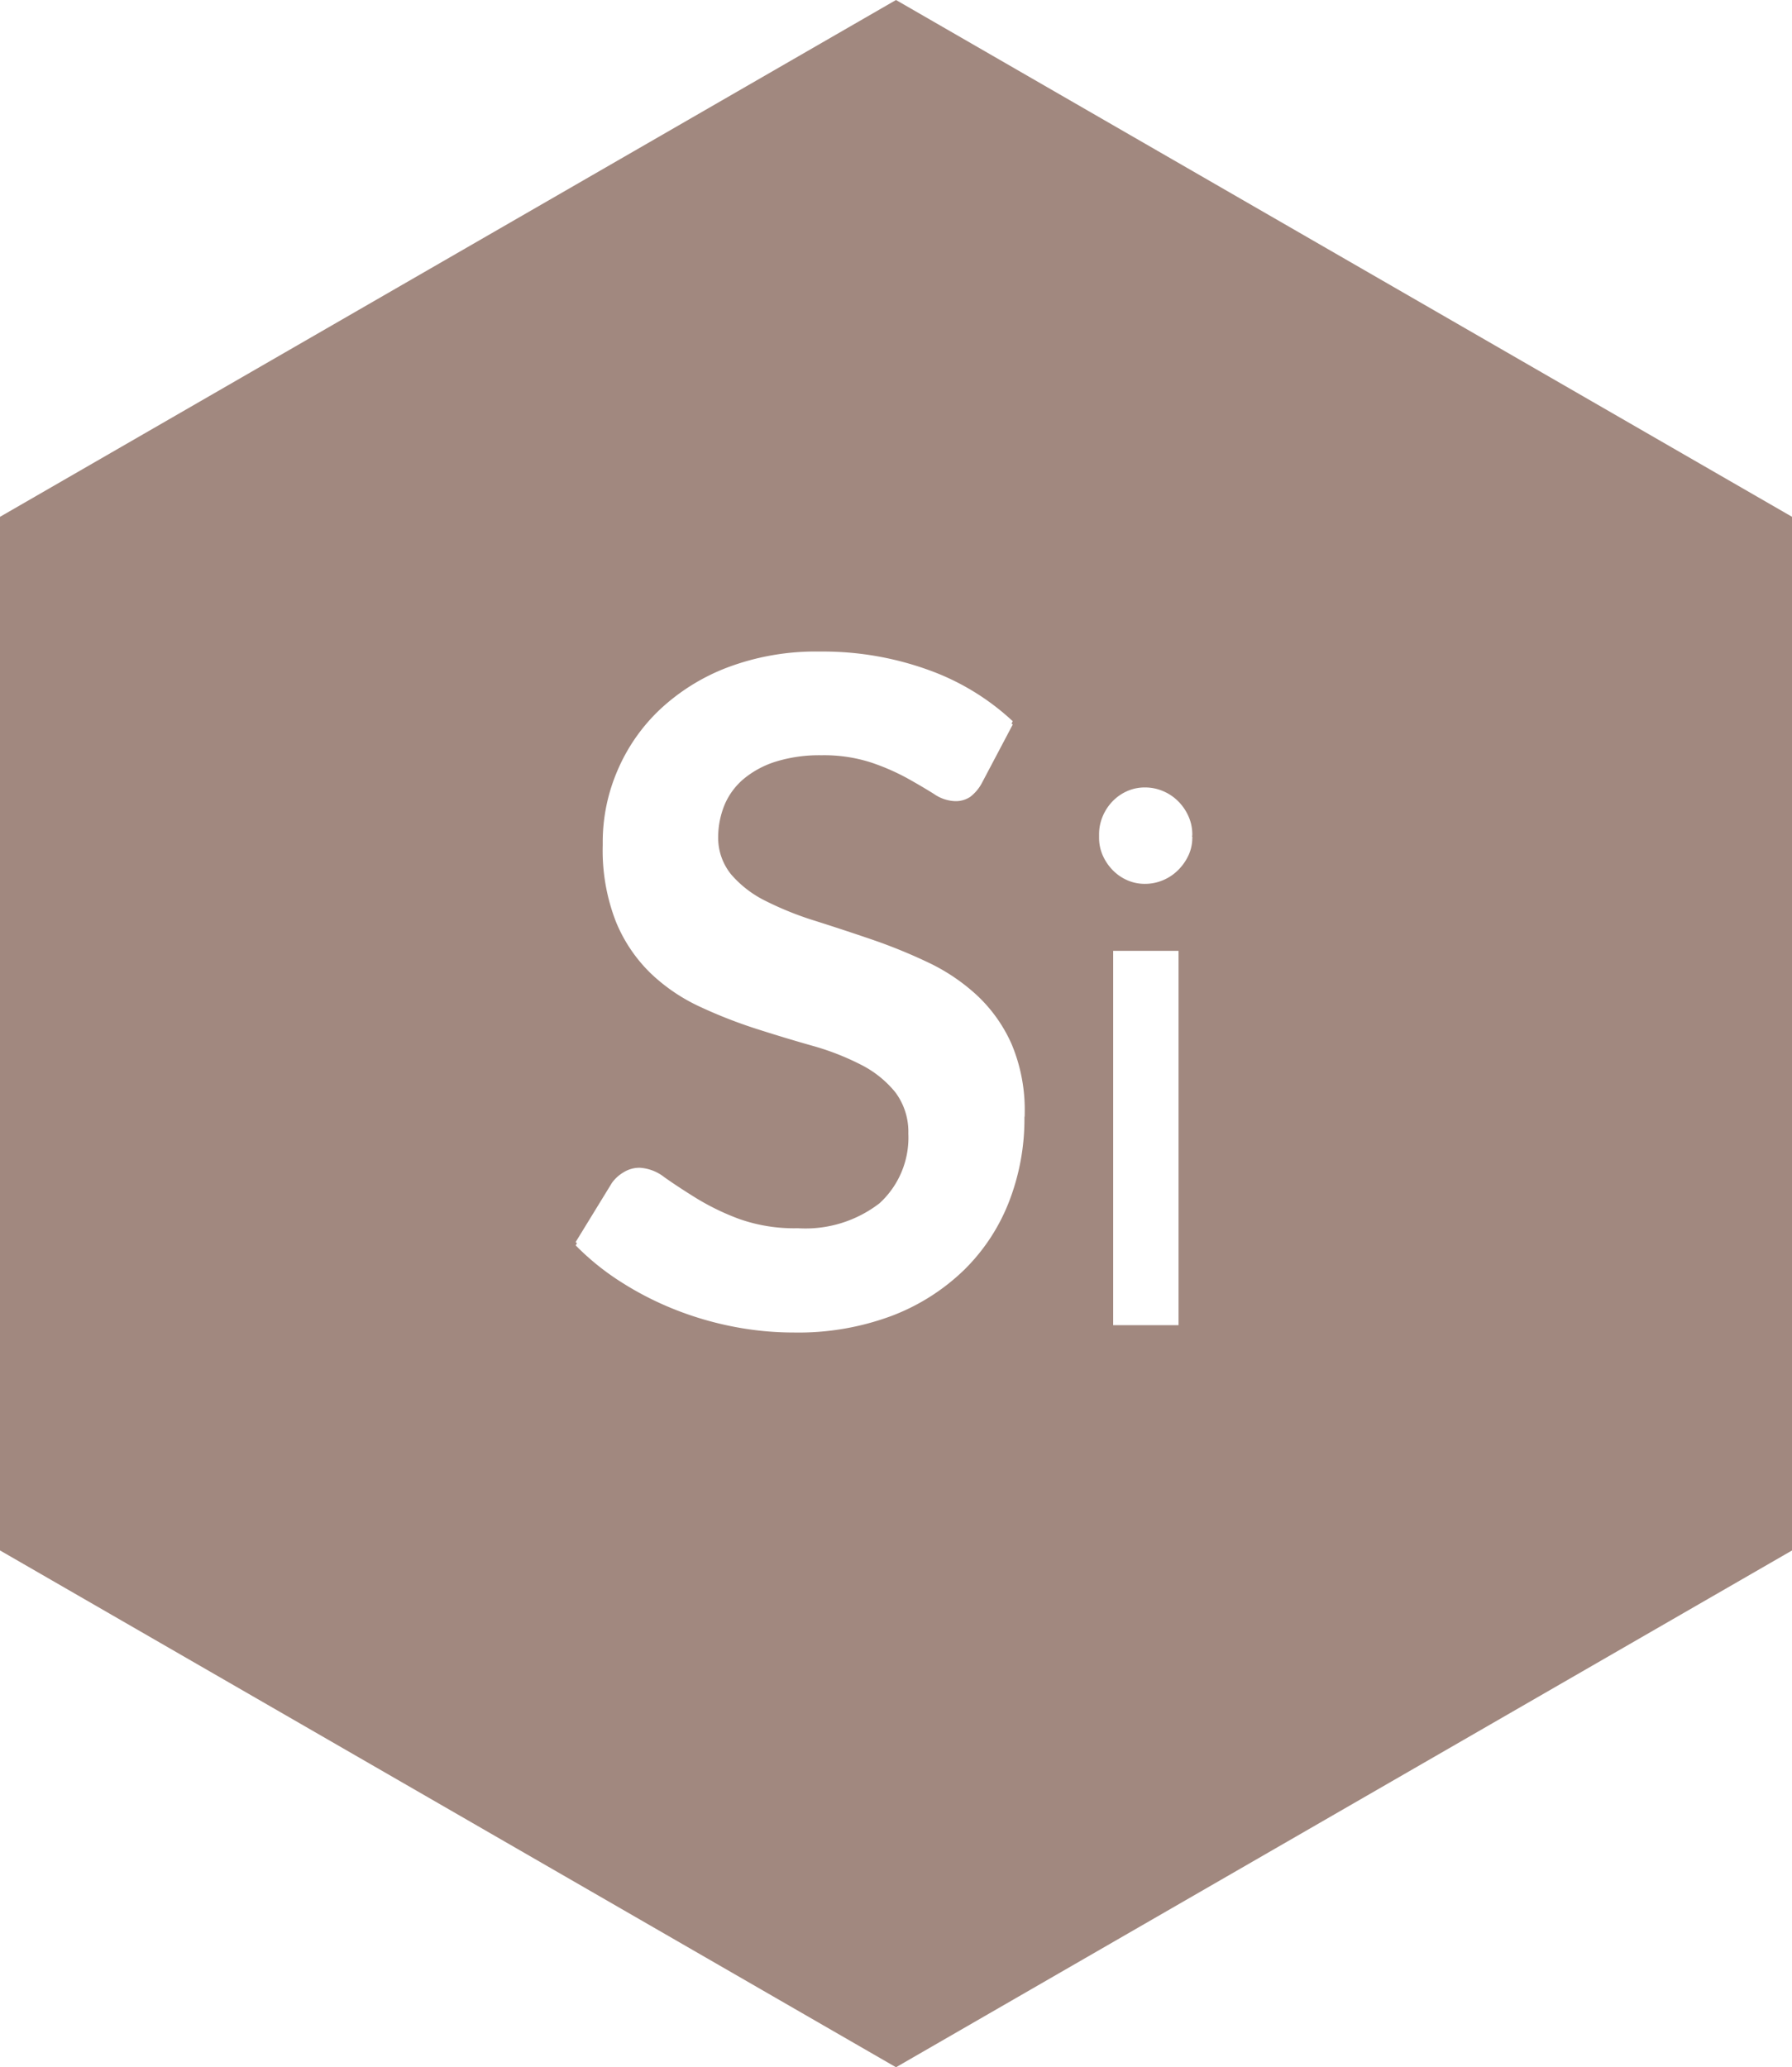 <svg xmlns="http://www.w3.org/2000/svg" width="52.098" height="60.087" viewBox="0 0 52.098 60.087">
  <path id="simmul-immobilier" d="M575.049,310,549,325.022v30.043l26.049,15.022L601.1,355.065V325.022Zm3.734,32.481a6.633,6.633,0,0,1-.447,2.445,5.64,5.64,0,0,1-1.307,1.986,6.163,6.163,0,0,1-2.1,1.333,7.758,7.758,0,0,1-2.842.486,9.182,9.182,0,0,1-1.814-.18,9.542,9.542,0,0,1-1.715-.513,9.2,9.2,0,0,1-1.541-.8,7.4,7.4,0,0,1-1.281-1.04l.038-.061-.038-.036,1.054-1.719a1.12,1.12,0,0,1,.347-.313.875.875,0,0,1,.454-.127,1.275,1.275,0,0,1,.721.273q.386.274.921.606a7.171,7.171,0,0,0,1.247.606,4.8,4.8,0,0,0,1.715.273,3.523,3.523,0,0,0,2.375-.726,2.585,2.585,0,0,0,.838-2.025,1.918,1.918,0,0,0-.378-1.2,3.067,3.067,0,0,0-1.007-.806,7.527,7.527,0,0,0-1.428-.553q-.8-.227-1.628-.493a14.072,14.072,0,0,1-1.628-.64,5.266,5.266,0,0,1-1.428-.973,4.419,4.419,0,0,1-1.007-1.5,5.7,5.7,0,0,1-.381-2.219c0-.014,0-.028,0-.042s0-.036,0-.056a5.241,5.241,0,0,1,.421-2.052,5.294,5.294,0,0,1,1.22-1.772,5.985,5.985,0,0,1,1.975-1.239,7.261,7.261,0,0,1,2.7-.466,9.01,9.01,0,0,1,3.149.533,7.1,7.1,0,0,1,2.455,1.492l-.035.067.035.03-.894,1.693a1.237,1.237,0,0,1-.34.407.758.758,0,0,1-.447.126,1.152,1.152,0,0,1-.607-.207q-.327-.206-.781-.46a6.5,6.5,0,0,0-1.061-.46,4.459,4.459,0,0,0-1.434-.207,4.29,4.29,0,0,0-1.308.18,2.746,2.746,0,0,0-.941.5,2,2,0,0,0-.567.766,2.5,2.5,0,0,0-.184.919,1.69,1.69,0,0,0,.378,1.1,3.168,3.168,0,0,0,1.008.773,9.36,9.36,0,0,0,1.427.573q.8.253,1.641.54a15.45,15.45,0,0,1,1.641.667,5.66,5.66,0,0,1,1.428.959,4.352,4.352,0,0,1,1.008,1.419,4.928,4.928,0,0,1,.38,2.039c0,.016,0,.031,0,.047S578.783,342.464,578.783,342.481Zm4.48,6.037h-1.9V337.637h1.9Zm.4-14.17a1.207,1.207,0,0,1-.112.516,1.484,1.484,0,0,1-.3.426,1.358,1.358,0,0,1-.437.293,1.331,1.331,0,0,1-.528.107,1.255,1.255,0,0,1-.517-.107,1.328,1.328,0,0,1-.421-.293,1.439,1.439,0,0,1-.288-.426,1.258,1.258,0,0,1-.107-.516c0-.017,0-.032,0-.049s0-.032,0-.048a1.337,1.337,0,0,1,.107-.527,1.4,1.4,0,0,1,.288-.436,1.334,1.334,0,0,1,.421-.293,1.256,1.256,0,0,1,.517-.107,1.331,1.331,0,0,1,.528.107,1.364,1.364,0,0,1,.437.293,1.443,1.443,0,0,1,.3.436,1.282,1.282,0,0,1,.112.527c0,.017,0,.032-.005.048S583.668,334.332,583.668,334.349Z" transform="translate(-549 -310)" fill="#a1887f"/>
</svg>
